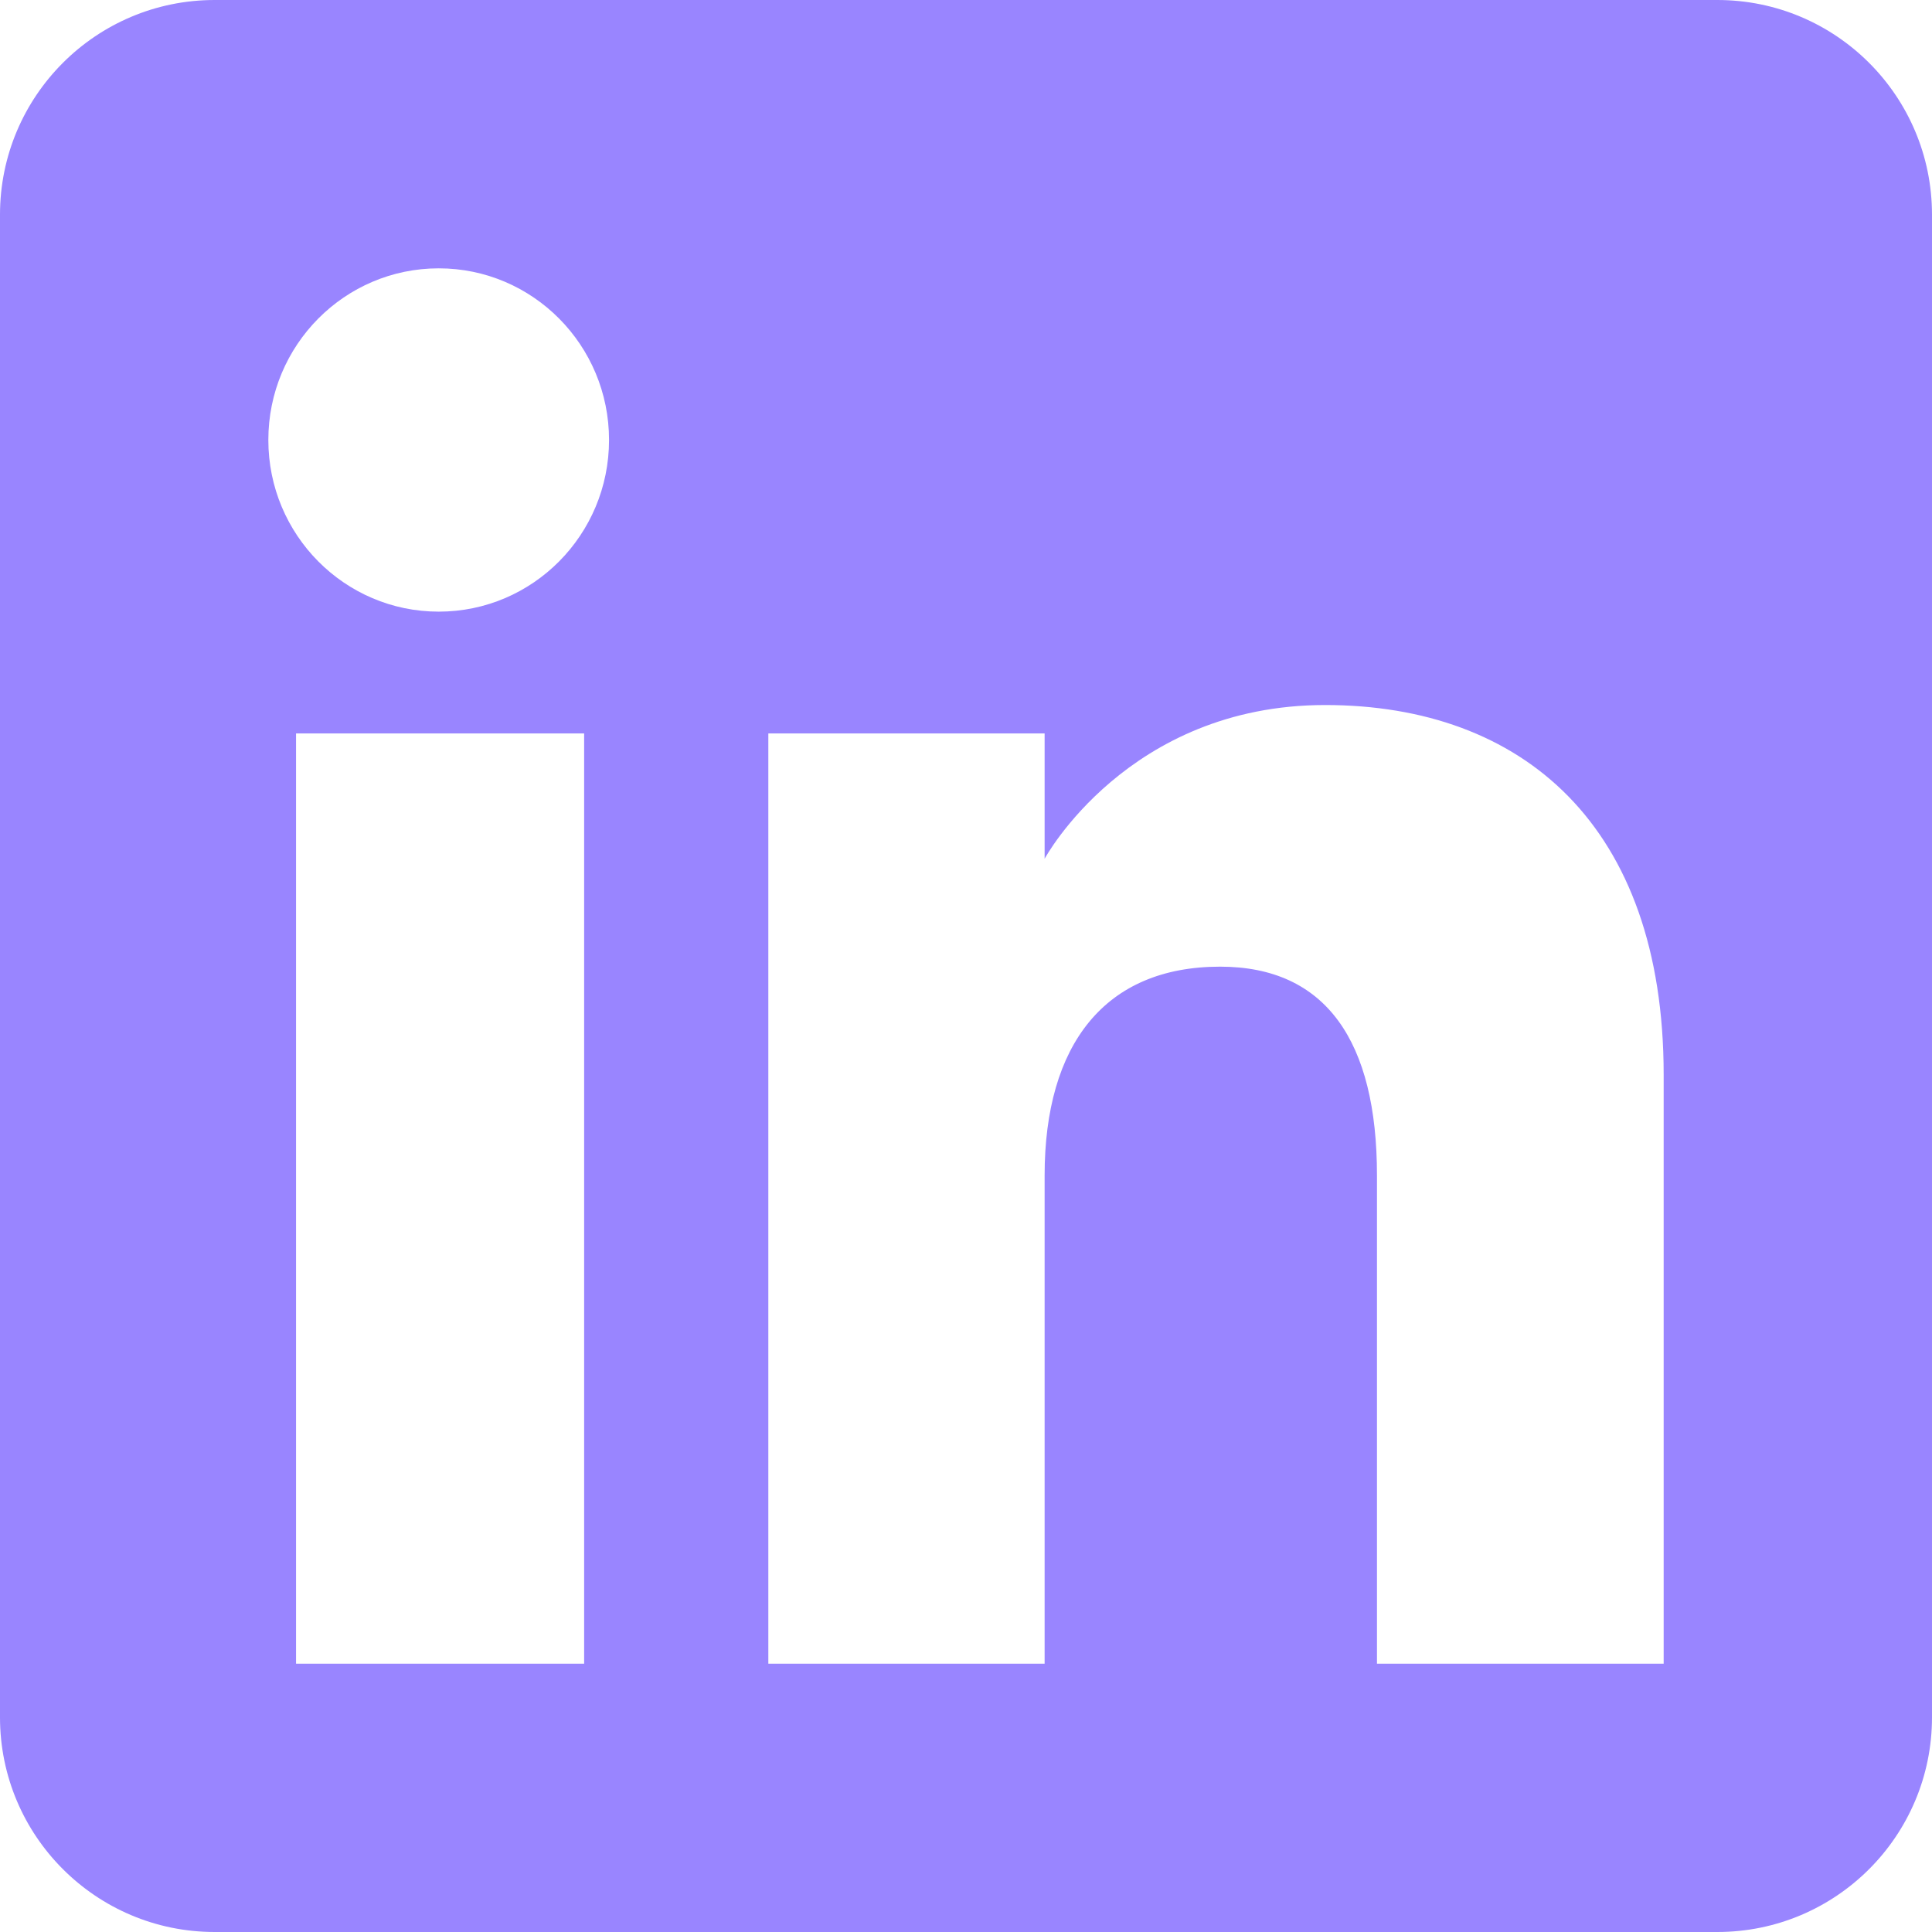 <?xml version="1.0" encoding="UTF-8"?><svg id="uuid-4d2581c6-bef9-4a62-96ef-0772c8c5e301" xmlns="http://www.w3.org/2000/svg" viewBox="0 0 679.31 679.31"><g id="uuid-4097054c-cfa3-4217-9ea9-f5540b47c359"><path d="M603.832,0H75.479C33.793,0,0,33.793,0,75.479v528.352c0,41.686,33.793,75.479,75.479,75.479h528.352c41.686,0,75.479-33.793,75.479-75.479V75.479c0-41.686-33.793-75.479-75.479-75.479ZM205.391,584.962h-101.301v-327.075h101.301v327.075ZM154.254,215.059c-33.091,0-59.905-27.025-59.905-60.355s26.814-60.355,59.905-60.355,59.889,27.025,59.889,60.355-26.799,60.355-59.889,60.355ZM584.962,584.962h-100.806v-171.695c0-47.074-17.887-73.38-55.146-73.38-40.533,0-61.71,27.376-61.71,73.38v171.695h-97.148v-327.075h97.148v44.057s29.21-54.05,98.618-54.05,119.044,42.365,119.044,129.984v207.084Z" fill="#9985ff" fill-rule="evenodd" stroke-width="0"/></g></svg>